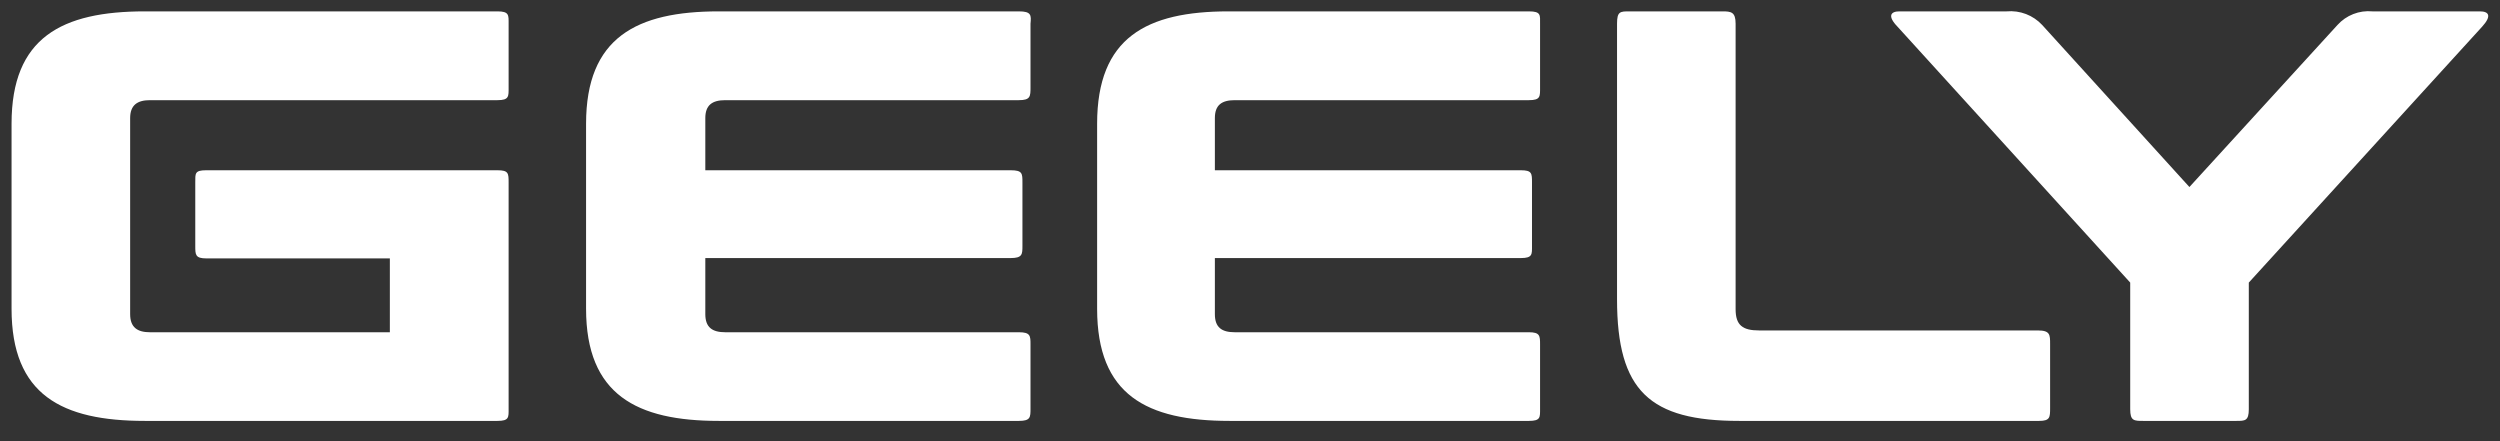<?xml version="1.0" encoding="UTF-8"?> <svg xmlns="http://www.w3.org/2000/svg" width="119" height="21" viewBox="0 0 119 21" fill="none"><rect x="0" y="0" width="119" height="21" fill="#333333" stroke="none"/><path d="M96.998 15.729H83.735C82.952 15.729 82.615 15.486 82.615 14.719V1.128C82.615 0.572 82.404 0.541 81.989 0.541H77.566C77.119 0.541 76.971 0.541 76.971 1.128V14.249C76.971 18.618 78.537 20.035 82.788 20.035H97.06C97.585 20.035 97.585 19.863 97.585 19.417V16.371C97.585 15.933 97.585 15.729 96.998 15.729ZM72.774 0.541H58.486C54.571 0.541 52.223 1.785 52.223 5.888V14.696C52.223 18.798 54.571 20.035 58.533 20.035H72.774C73.338 20.035 73.307 19.863 73.307 19.448V16.402C73.307 15.988 73.307 15.815 72.774 15.815H58.776C58.149 15.815 57.828 15.581 57.828 14.954V12.284H72.391C72.954 12.284 72.923 12.104 72.923 11.697V8.691C72.923 8.252 72.923 8.104 72.391 8.104H57.828V5.622C57.828 5.003 58.149 4.768 58.776 4.768H72.774C73.338 4.768 73.307 4.588 73.307 4.15V1.128C73.307 0.721 73.361 0.541 72.774 0.541ZM48.496 0.541H34.215C30.301 0.541 27.897 1.785 27.897 5.888V14.696C27.897 18.798 30.316 20.035 34.215 20.035H48.496C49.052 20.035 49.052 19.863 49.052 19.448V16.402C49.052 15.988 49.052 15.815 48.496 15.815H34.521C33.902 15.815 33.573 15.581 33.573 14.954V12.284H48.104C48.668 12.284 48.668 12.104 48.668 11.697V8.691C48.668 8.252 48.668 8.104 48.104 8.104H33.573V5.622C33.573 5.003 33.902 4.768 34.521 4.768H48.496C49.052 4.768 49.052 4.588 49.052 4.15V1.128C49.091 0.721 49.091 0.541 48.496 0.541ZM23.677 0.541H6.899C2.938 0.541 0.55 1.785 0.55 5.888V14.696C0.55 18.798 2.938 20.035 6.899 20.035H23.677C24.241 20.035 24.21 19.863 24.21 19.448V8.691C24.21 8.252 24.21 8.104 23.677 8.104H9.82C9.264 8.104 9.295 8.252 9.295 8.691V11.713C9.295 12.12 9.295 12.3 9.82 12.3H18.557V15.815H7.134C6.539 15.815 6.195 15.581 6.195 14.954V5.622C6.195 5.003 6.539 4.768 7.134 4.768H23.677C24.241 4.768 24.21 4.588 24.21 4.15V1.128C24.21 0.721 24.241 0.541 23.677 0.541ZM118.035 0.541H112.922C112.614 0.512 112.304 0.556 112.016 0.669C111.727 0.782 111.47 0.96 111.263 1.19L104.216 8.902L97.209 1.19C96.996 0.96 96.732 0.782 96.439 0.669C96.146 0.557 95.831 0.513 95.518 0.541H90.413C90.006 0.541 89.818 0.752 90.327 1.276L101.398 13.451V19.479C101.398 20.035 101.578 20.035 102.024 20.035H106.448C106.863 20.035 107.043 20.035 107.043 19.479V13.451L118.144 1.276C118.622 0.752 118.473 0.541 118.035 0.541Z" fill="white"></path></svg> 